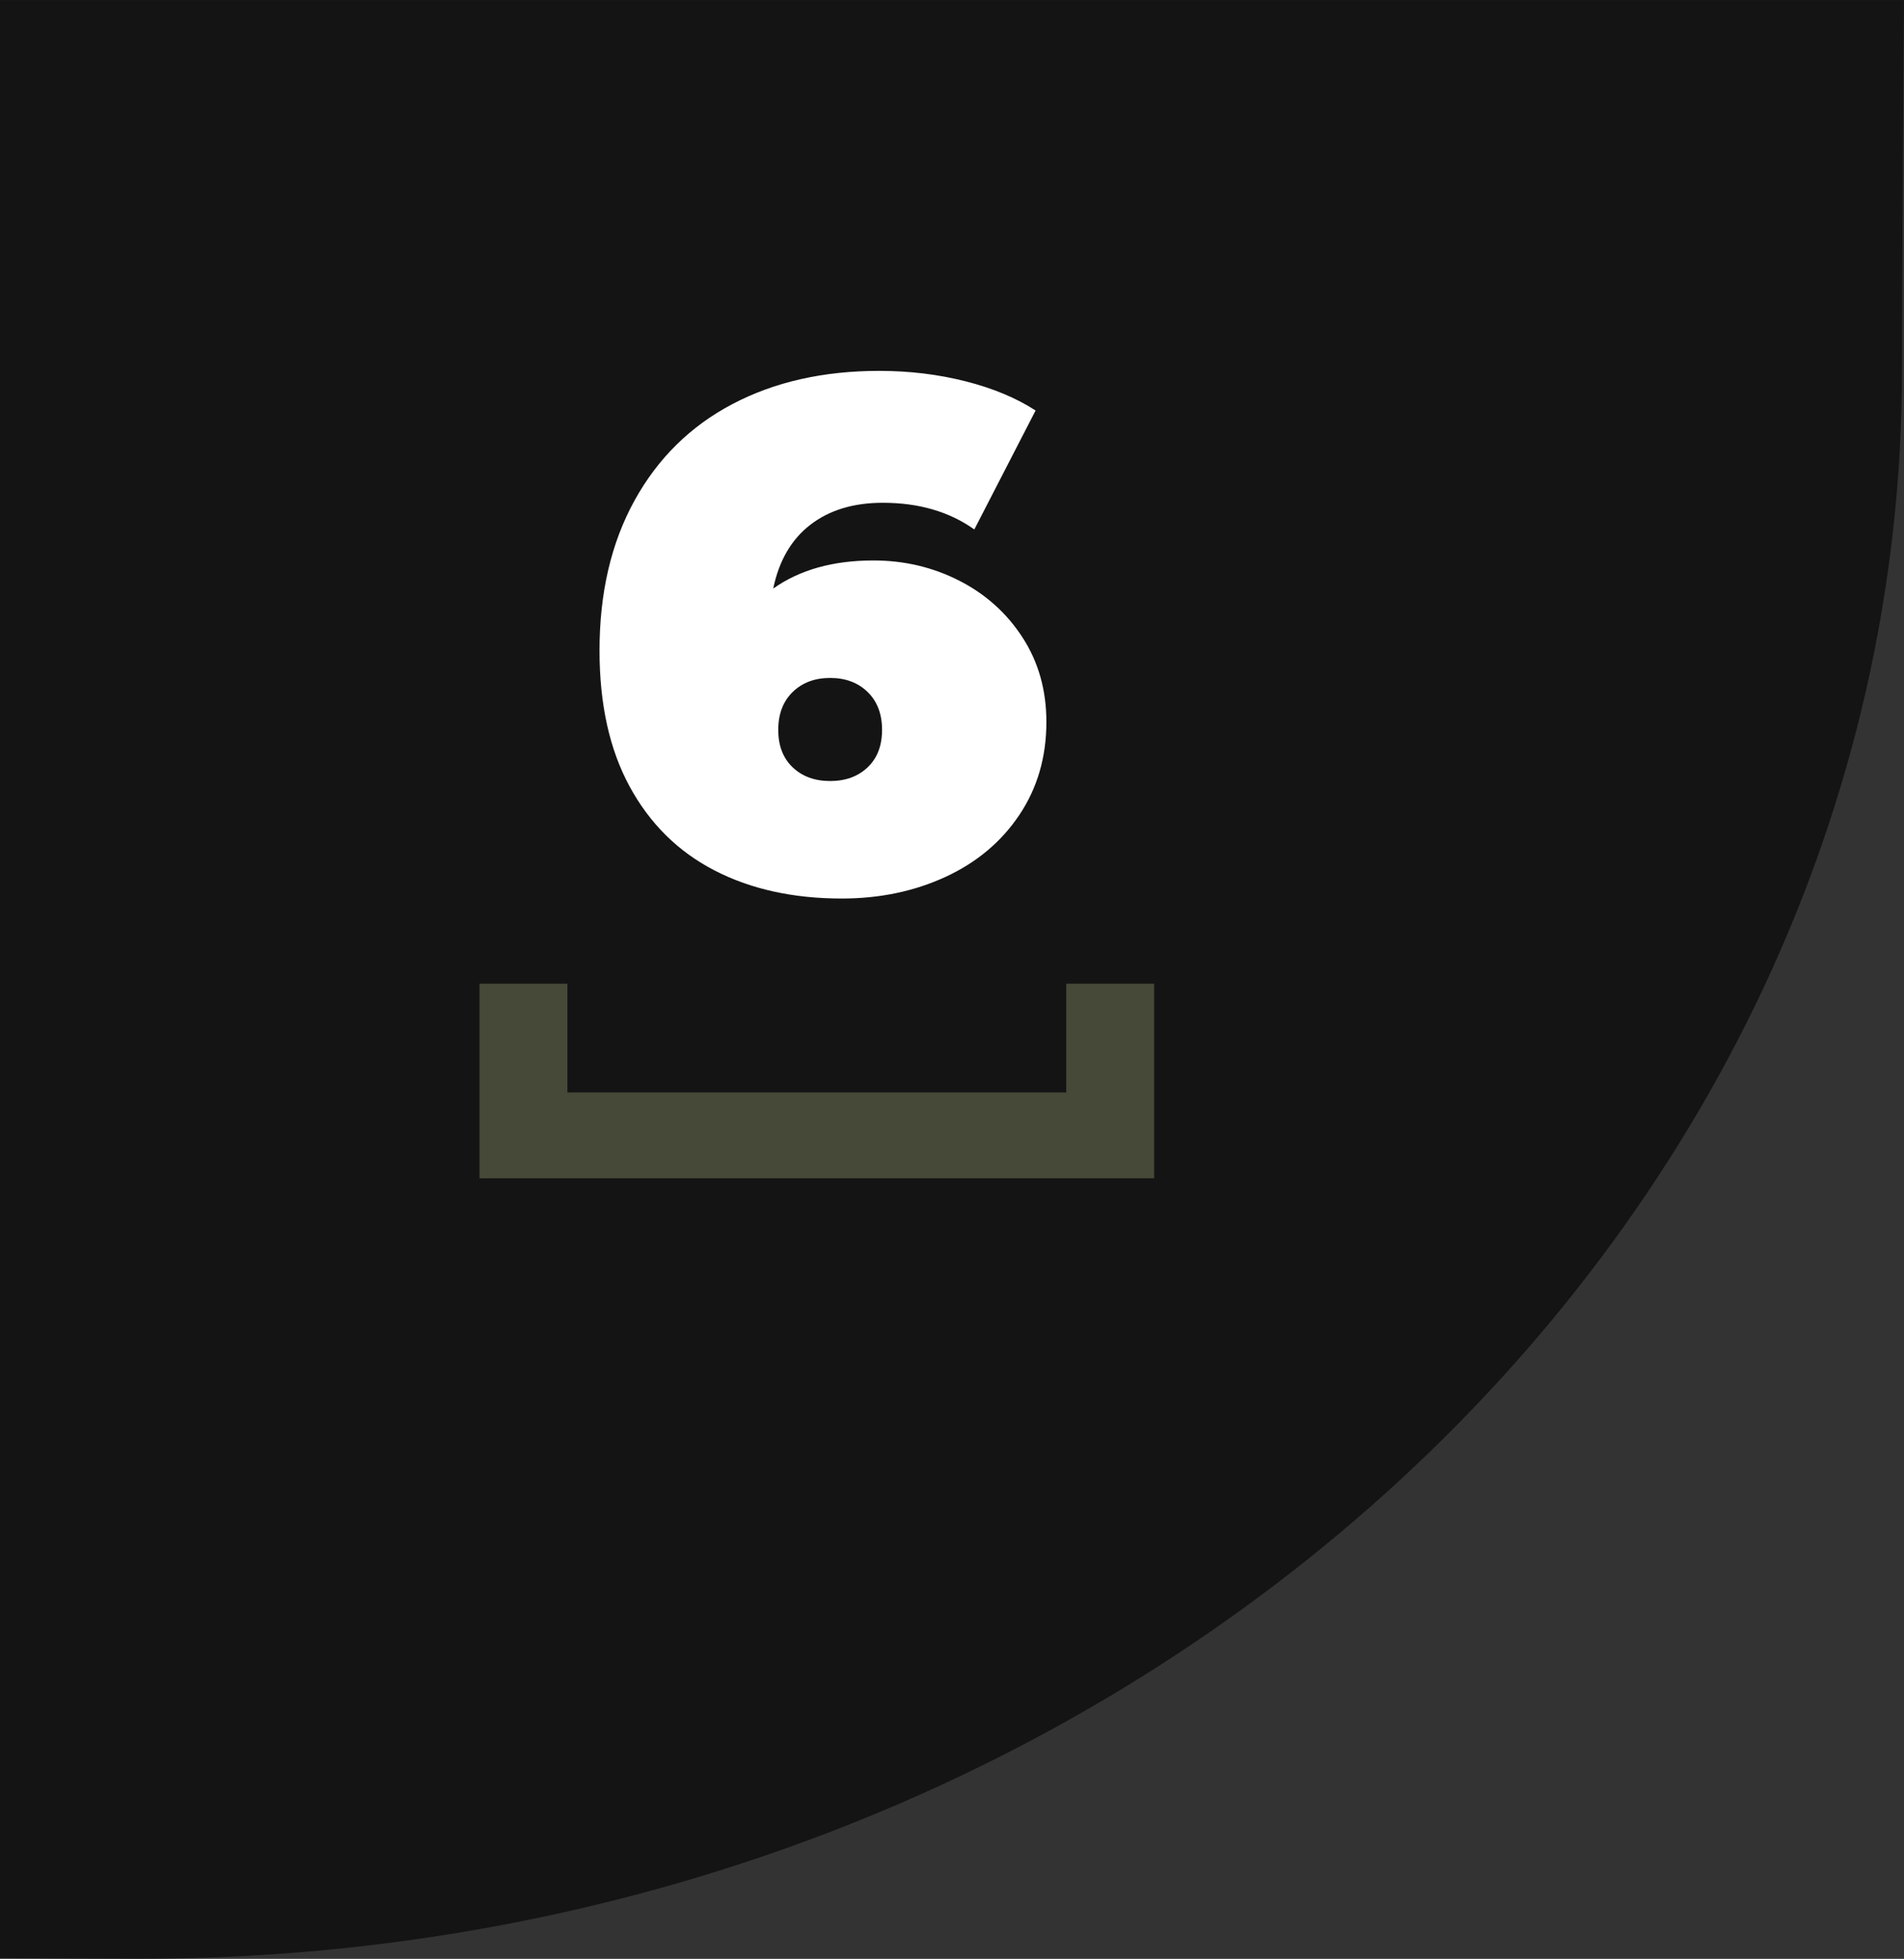 <?xml version="1.0" encoding="UTF-8"?> <svg xmlns="http://www.w3.org/2000/svg" xmlns:xlink="http://www.w3.org/1999/xlink" id="Layer_2" viewBox="0 0 316.99 326.09"><rect x="0" y="0" width="316.99" height="326.09" fill="#333333" stroke="none"/><defs><style>.cls-1{fill:#91976d;}.cls-2{fill:url(#linear-gradient);opacity:.86;}.cls-3{fill:#fff;}.cls-4{opacity:.4;}</style><linearGradient id="linear-gradient" x1="-22.92" y1="172.82" x2="377.94" y2="94.82" gradientUnits="userSpaceOnUse"><stop offset=".11" stop-color="#000" stop-opacity=".7"></stop><stop offset=".9" stop-color="#000" stop-opacity=".7"></stop></linearGradient></defs><g id="Layer_1-2"><path class="cls-2" d="M0,0v325.99c11.02.06,19.2.1,23.07.1,162.15,0,293.59-118.47,293.59-264.61,0-14.15.14-36.52.33-61.47H0Z"></path><path class="cls-3" d="M159.69,96.66c4.4,2.24,7.92,5.4,10.56,9.48,2.64,4.08,3.96,8.76,3.96,14.04,0,5.84-1.5,11-4.5,15.48-3,4.48-7.1,7.92-12.3,10.32-5.2,2.4-10.96,3.6-17.28,3.6-8.08,0-15.14-1.56-21.18-4.68-6.04-3.12-10.74-7.76-14.1-13.92-3.36-6.16-5.04-13.72-5.04-22.68,0-9.6,1.94-17.92,5.82-24.96,3.88-7.04,9.32-12.4,16.32-16.08,7-3.68,15.14-5.52,24.42-5.52,5.04,0,9.84.58,14.4,1.74,4.56,1.16,8.44,2.78,11.64,4.86l-10.2,19.8c-4.16-2.96-9.24-4.44-15.24-4.44-4.88,0-8.9,1.22-12.06,3.66-3.16,2.44-5.22,5.98-6.18,10.62,4.4-3.12,9.96-4.68,16.68-4.68,5.12,0,9.88,1.12,14.28,3.36ZM144.45,127.74c1.6-1.52,2.4-3.6,2.4-6.24s-.8-4.74-2.4-6.3c-1.6-1.56-3.68-2.34-6.24-2.34s-4.64.78-6.24,2.34c-1.6,1.56-2.4,3.66-2.4,6.3s.8,4.72,2.4,6.24c1.6,1.52,3.68,2.28,6.24,2.28s4.64-.76,6.24-2.28Z"></path><g class="cls-4"><path class="cls-1" d="M79.83,163.76h14.64v18.1h83.04v-18.1h14.64v32.4h-112.32v-32.4Z"></path></g></g></svg> 